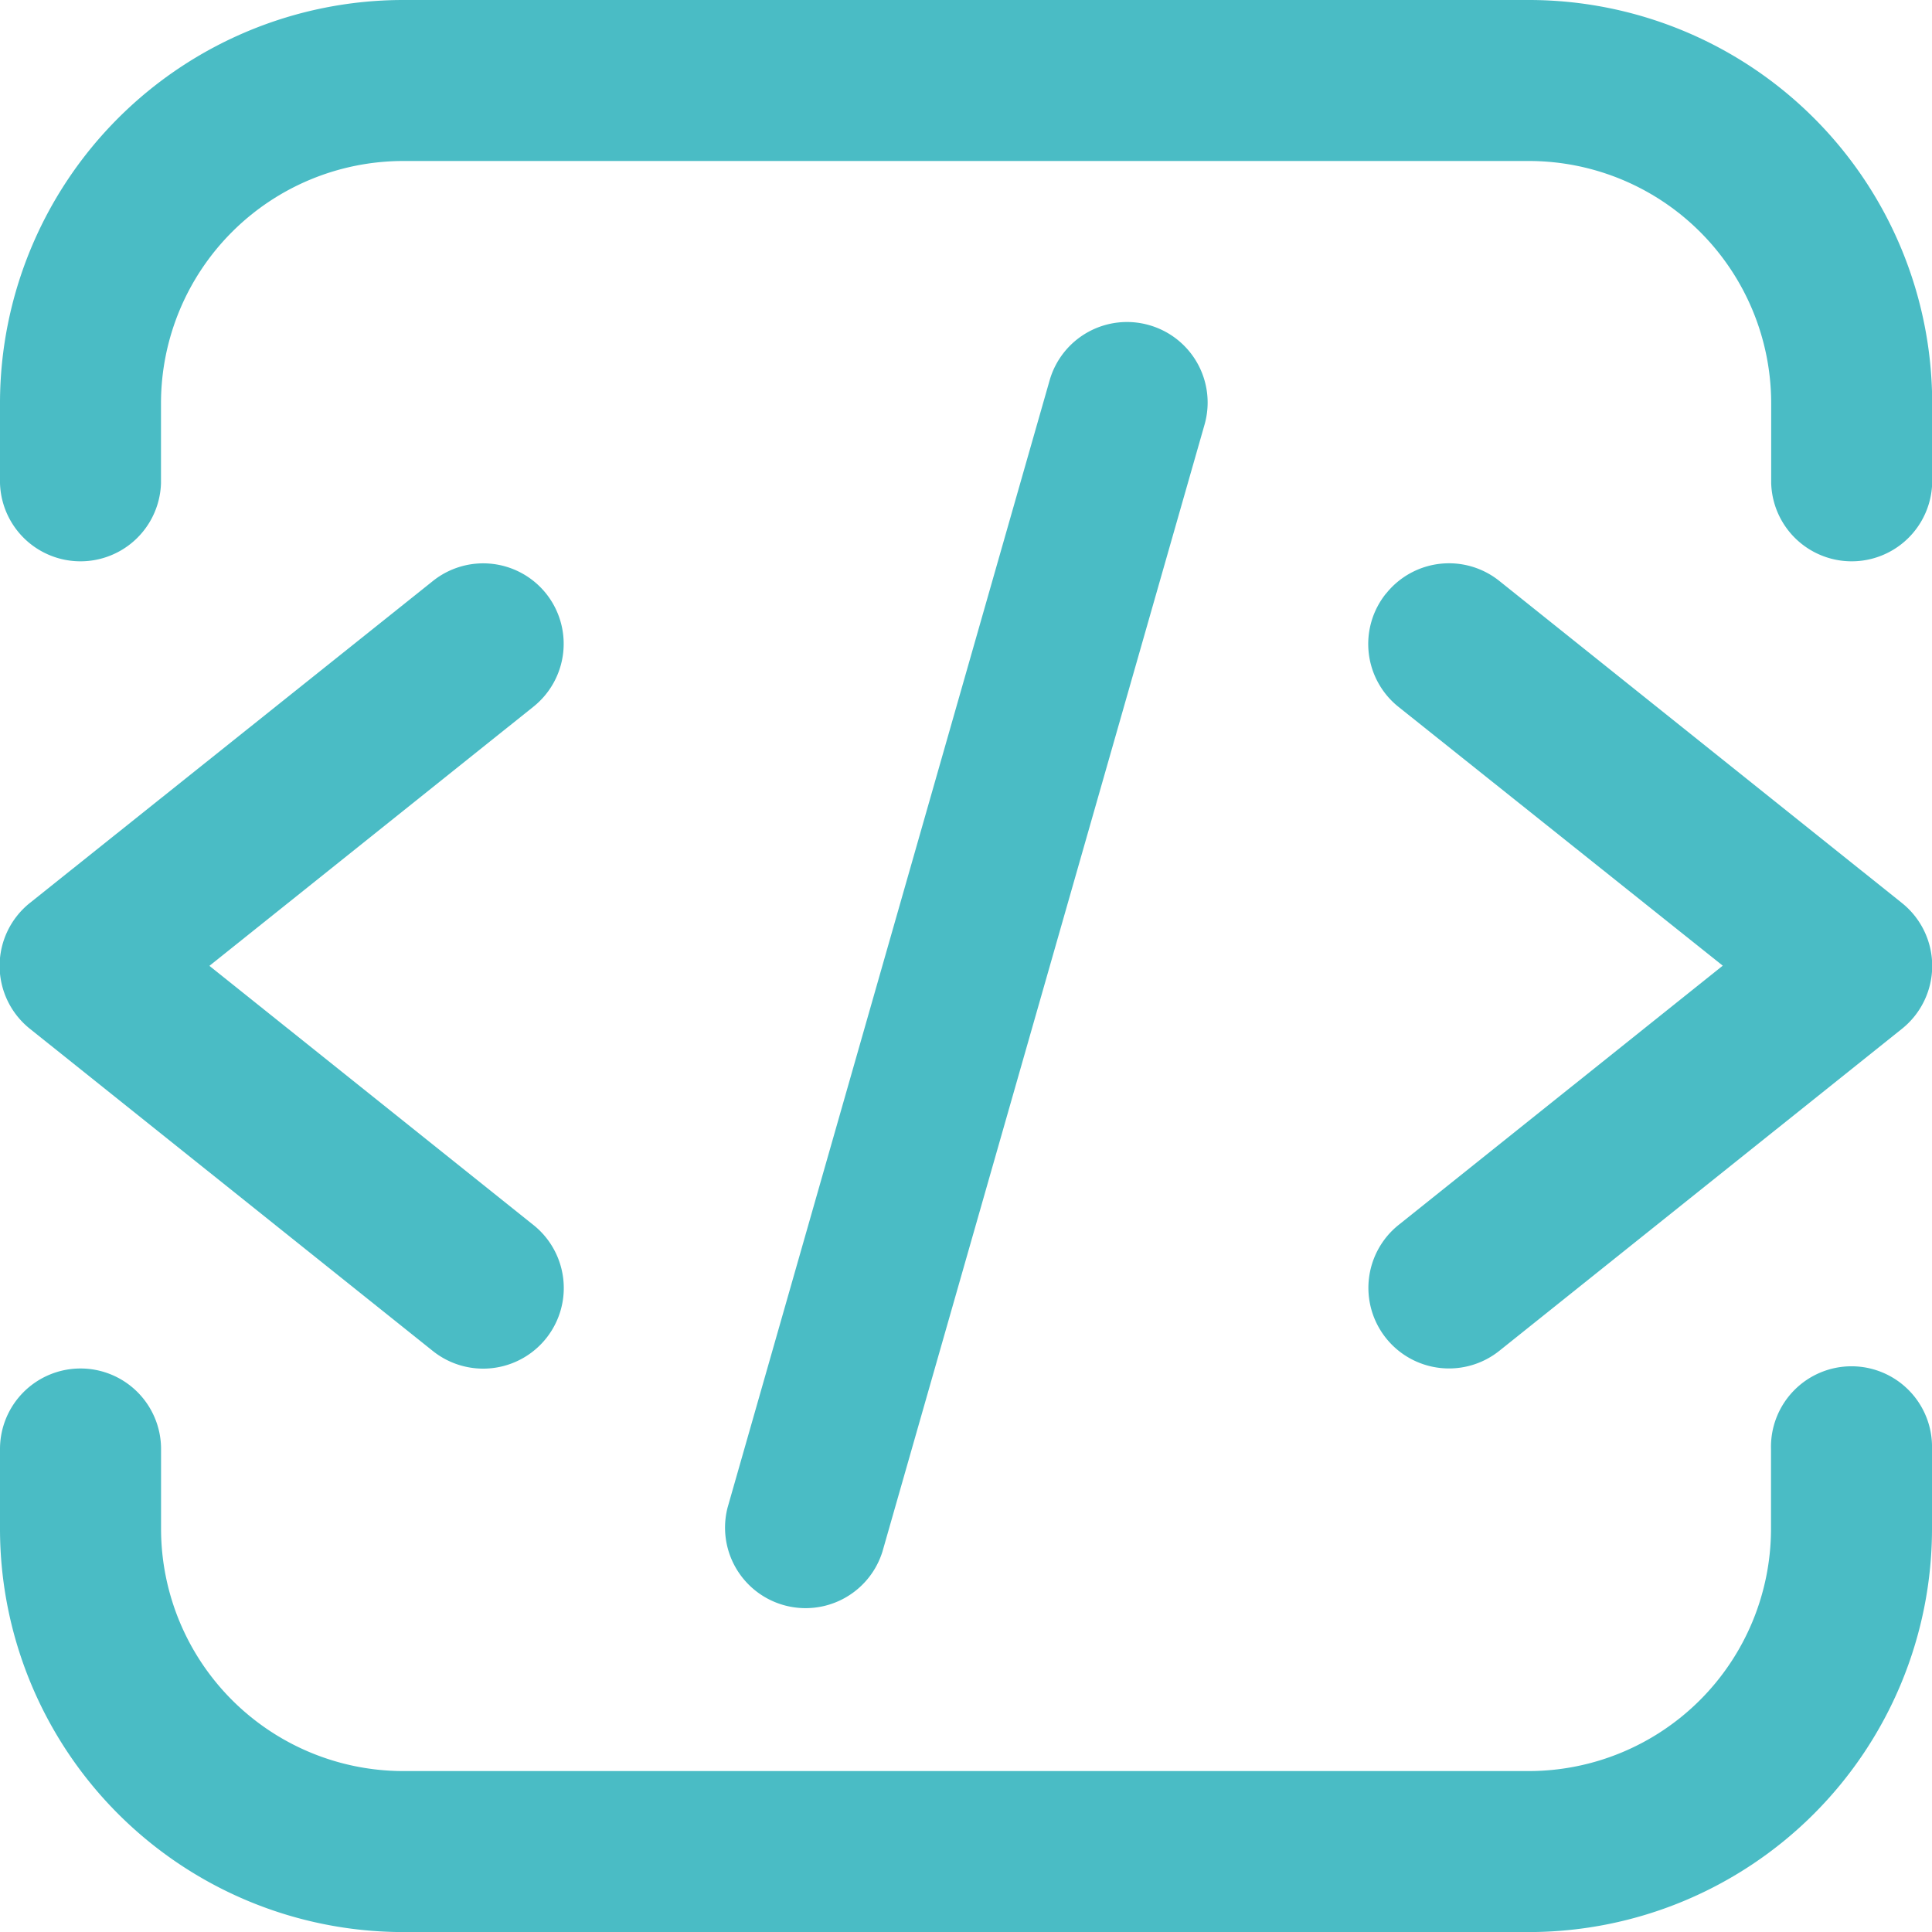 <svg xmlns="http://www.w3.org/2000/svg" xmlns:xlink="http://www.w3.org/1999/xlink" width="32.197" height="32.197" viewBox="0 0 32.197 32.197">
  <defs>
    <clipPath id="clip-path">
      <path id="Path_6358" data-name="Path 6358" d="M0,0H32.2V32.2H0Z" fill="none"/>
    </clipPath>
  </defs>
  <g id="Group_6059" data-name="Group 6059" clip-path="url(#clip-path)">
    <path id="Path_6353" data-name="Path 6353" d="M1.342,17a1.342,1.342,0,0,1,1.342,1.342v1.342a4.04,4.04,0,0,0,4.025,4.025H25.489a4.04,4.04,0,0,0,4.025-4.025V18.342a1.342,1.342,0,1,1,2.683,0v1.342a6.723,6.723,0,0,1-6.708,6.708H6.708A6.723,6.723,0,0,1,0,19.683V18.342A1.342,1.342,0,0,1,1.342,17Z" transform="translate(0 5.806)" fill="#4abcc5" fill-rule="evenodd"/>
    <path id="Path_6354" data-name="Path 6354" d="M0,6.708A6.723,6.723,0,0,1,6.708,0H25.489A6.723,6.723,0,0,1,32.2,6.708V8.049a1.342,1.342,0,0,1-2.683,0V6.708a4.04,4.04,0,0,0-4.025-4.025H6.708A4.04,4.04,0,0,0,2.683,6.708V8.049A1.342,1.342,0,0,1,0,8.049Z" fill="#4abcc5" fill-rule="evenodd"/>
    <path id="Path_6355" data-name="Path 6355" d="M9.1,7.5a1.342,1.342,0,0,1-.21,1.886l-5.4,4.319,5.4,4.319a1.342,1.342,0,0,1-1.676,2.1L.5,14.755a1.342,1.342,0,0,1,0-2.1L7.211,7.294A1.342,1.342,0,0,1,9.1,7.5Z" transform="translate(0 2.391)" fill="#4abcc5" fill-rule="evenodd"/>
    <path id="Path_6356" data-name="Path 6356" d="M17.294,7.5a1.342,1.342,0,0,1,1.886-.21l6.708,5.366a1.342,1.342,0,0,1,0,2.1L19.18,20.121a1.342,1.342,0,0,1-1.676-2.1l5.4-4.319L17.5,9.389a1.341,1.341,0,0,1-.21-1.886Z" transform="translate(5.806 2.391)" fill="#4abcc5" fill-rule="evenodd"/>
    <path id="Path_6357" data-name="Path 6357" d="M16.076,4.052A1.341,1.341,0,0,1,17,5.71L11.632,24.492a1.342,1.342,0,0,1-2.58-.737L14.418,4.973a1.341,1.341,0,0,1,1.658-.921Z" transform="translate(3.074 1.366)" fill="#4abcc5" fill-rule="evenodd"/>
  </g>
</svg>
